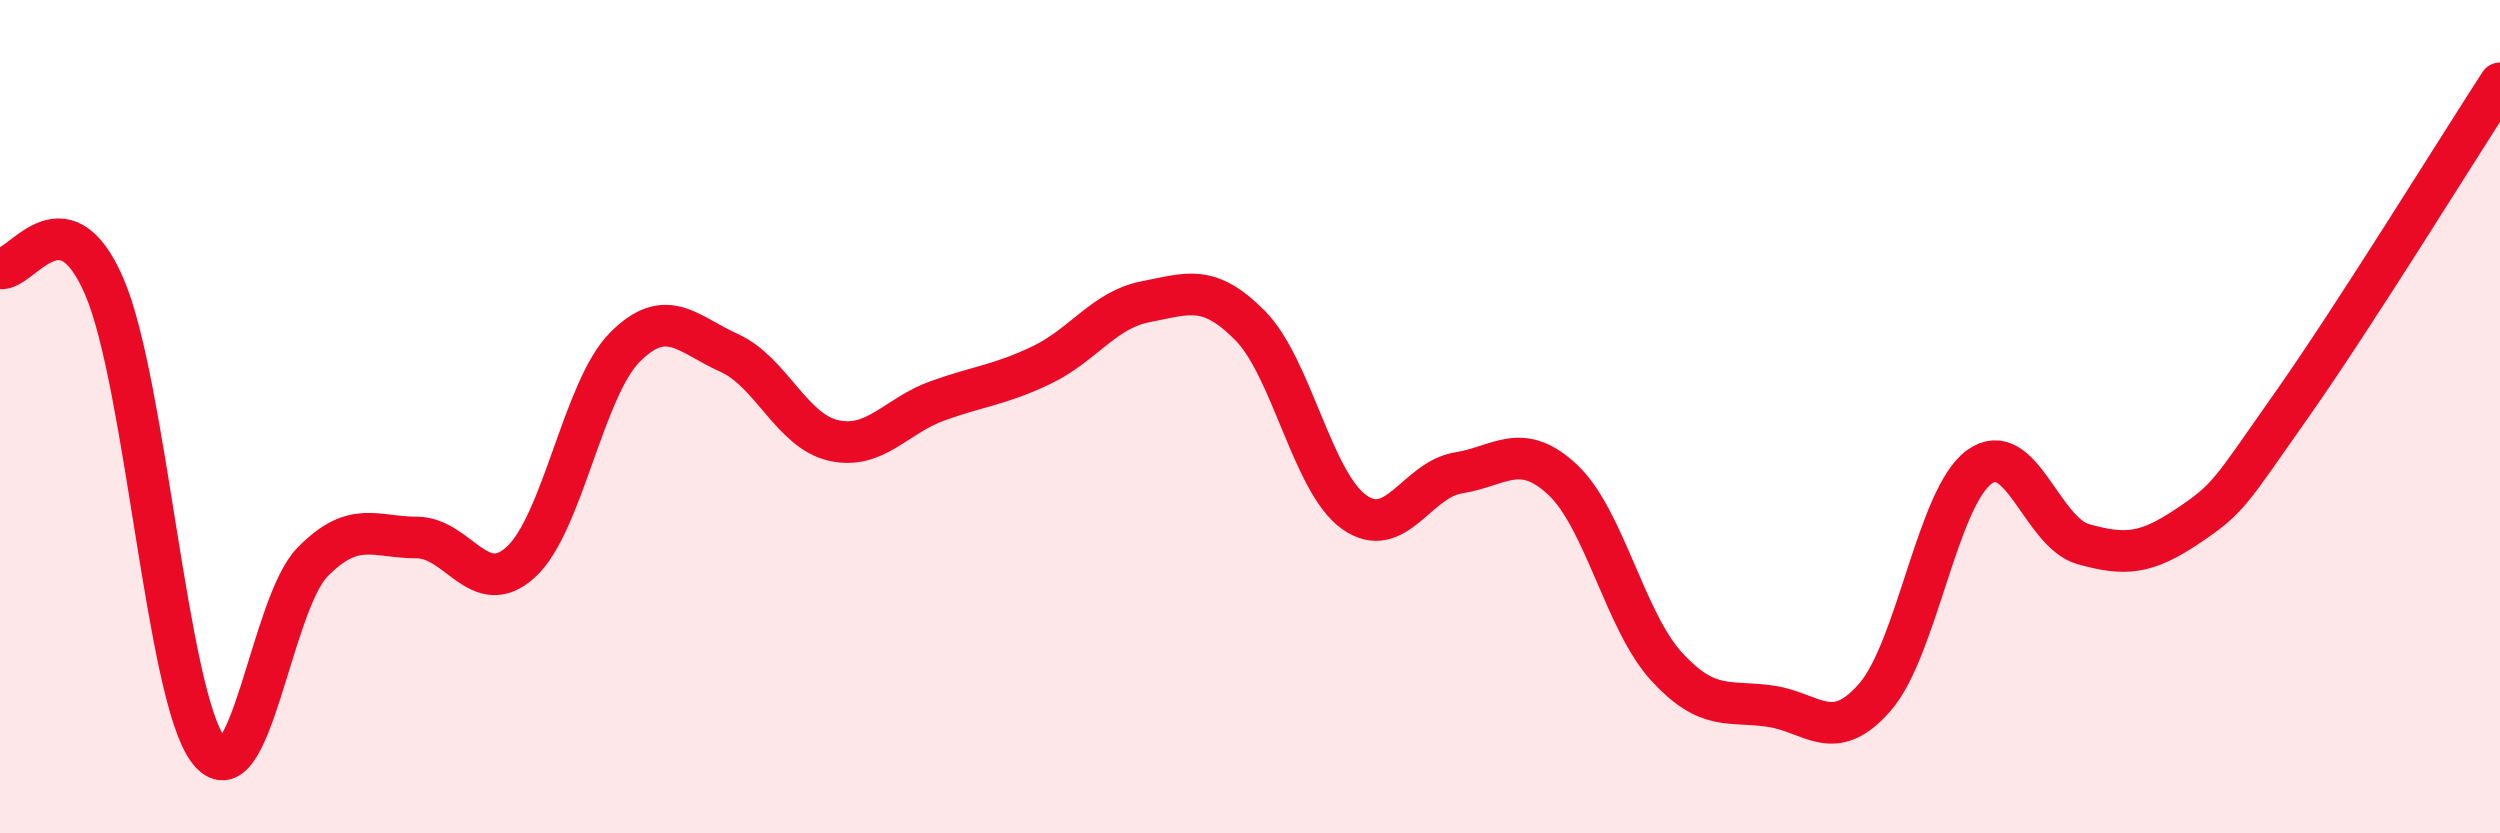 
    <svg width="60" height="20" viewBox="0 0 60 20" xmlns="http://www.w3.org/2000/svg">
      <path
        d="M 0,6.44 C 0.5,6.53 1.5,4.56 2.5,6.87 C 3.5,9.18 4,16.68 5,18 C 6,19.32 6.5,14.51 7.5,13.49 C 8.5,12.47 9,12.9 10,12.9 C 11,12.9 11.5,14.4 12.5,13.49 C 13.5,12.58 14,9.33 15,8.33 C 16,7.33 16.5,8.02 17.5,8.47 C 18.5,8.92 19,10.34 20,10.57 C 21,10.8 21.5,9.98 22.5,9.62 C 23.5,9.26 24,9.24 25,8.76 C 26,8.28 26.5,7.43 27.5,7.24 C 28.5,7.05 29,6.8 30,7.81 C 31,8.82 31.5,11.58 32.5,12.29 C 33.5,13 34,11.51 35,11.35 C 36,11.19 36.5,10.58 37.5,11.51 C 38.5,12.44 39,14.91 40,16 C 41,17.09 41.5,16.8 42.5,16.95 C 43.5,17.1 44,17.88 45,16.73 C 46,15.58 46.5,11.94 47.5,11.21 C 48.5,10.48 49,12.78 50,13.06 C 51,13.34 51.5,13.3 52.5,12.63 C 53.5,11.96 53.5,11.85 55,9.72 C 56.5,7.59 59,3.54 60,2L60 20L0 20Z"
        fill="#EB0A25"
        opacity="0.1"
        stroke-linecap="round"
        stroke-linejoin="round"
      />
      <path
        d="M 0,6.44 C 0.5,6.53 1.5,4.56 2.5,6.87 C 3.5,9.18 4,16.68 5,18 C 6,19.32 6.5,14.51 7.5,13.49 C 8.5,12.47 9,12.9 10,12.9 C 11,12.9 11.5,14.4 12.5,13.49 C 13.5,12.58 14,9.33 15,8.33 C 16,7.33 16.5,8.02 17.5,8.47 C 18.5,8.92 19,10.34 20,10.57 C 21,10.8 21.5,9.98 22.5,9.62 C 23.5,9.26 24,9.24 25,8.76 C 26,8.28 26.5,7.43 27.5,7.24 C 28.5,7.05 29,6.8 30,7.81 C 31,8.82 31.5,11.58 32.5,12.29 C 33.5,13 34,11.51 35,11.35 C 36,11.19 36.5,10.58 37.5,11.51 C 38.5,12.44 39,14.91 40,16 C 41,17.09 41.5,16.8 42.5,16.95 C 43.5,17.1 44,17.88 45,16.73 C 46,15.58 46.5,11.94 47.5,11.21 C 48.5,10.48 49,12.78 50,13.06 C 51,13.34 51.5,13.3 52.5,12.63 C 53.5,11.96 53.5,11.85 55,9.72 C 56.5,7.59 59,3.54 60,2"
        stroke="#EB0A25"
        stroke-width="1"
        fill="none"
        stroke-linecap="round"
        stroke-linejoin="round"
      />
    </svg>
  